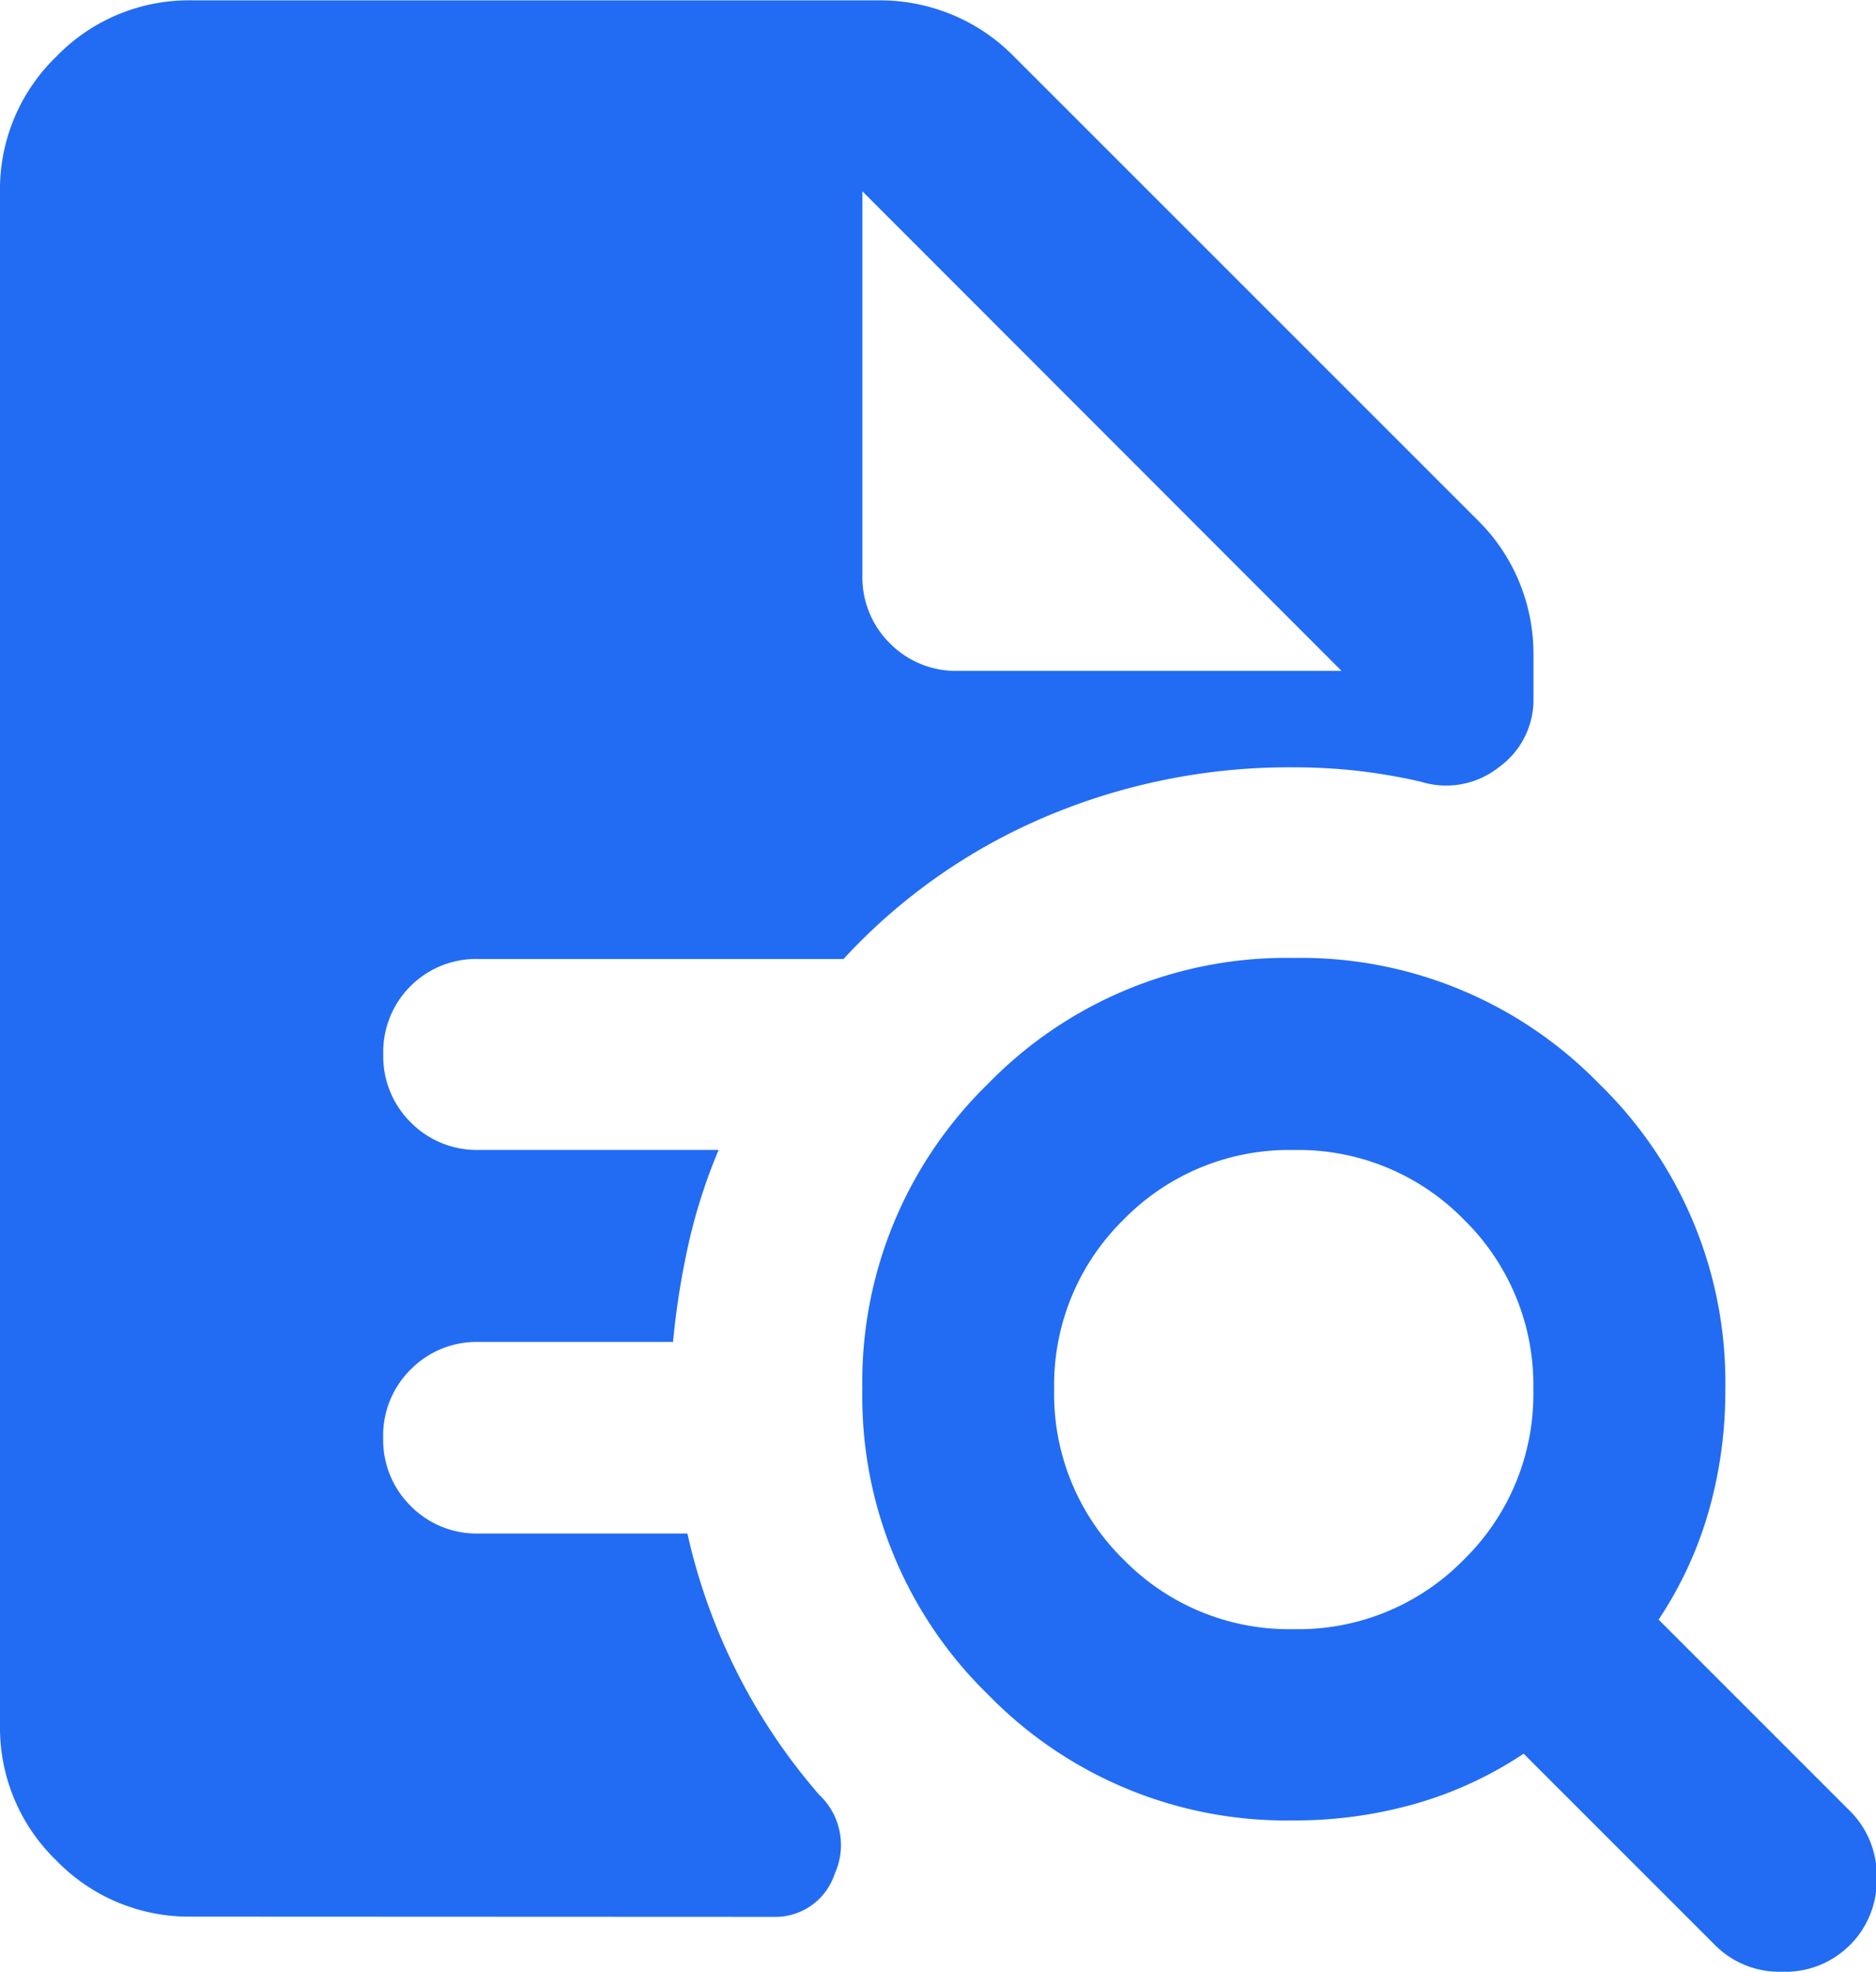 <svg xmlns="http://www.w3.org/2000/svg" width="22.834" height="24" viewBox="0 0 22.834 24">
  <path id="quick_reference_all_24dp_5F6368_FILL1_wght400_GRAD0_opsz24" d="M135.747-860.17a2.816,2.816,0,0,0,2.07-.846,2.816,2.816,0,0,0,.846-2.07,2.816,2.816,0,0,0-.846-2.07,2.816,2.816,0,0,0-2.07-.846,2.816,2.816,0,0,0-2.07.846,2.816,2.816,0,0,0-.846,2.07,2.816,2.816,0,0,0,.846,2.07A2.816,2.816,0,0,0,135.747-860.17Zm6.765,3.849a1.106,1.106,0,0,1-.817.321,1.106,1.106,0,0,1-.817-.321l-2.333-2.333a4.709,4.709,0,0,1-1.327.612,5.333,5.333,0,0,1-1.473.2,5.062,5.062,0,0,1-3.718-1.531,5.062,5.062,0,0,1-1.531-3.718,5.062,5.062,0,0,1,1.531-3.718,5.062,5.062,0,0,1,3.718-1.531,5.062,5.062,0,0,1,3.718,1.531A5.062,5.062,0,0,1,141-863.086a5.334,5.334,0,0,1-.2,1.473,4.709,4.709,0,0,1-.612,1.327l2.333,2.333a1.106,1.106,0,0,1,.321.817A1.106,1.106,0,0,1,142.513-856.321Zm-20.18-.35a2.246,2.246,0,0,1-1.648-.685A2.246,2.246,0,0,1,120-859v-18.663a2.247,2.247,0,0,1,.685-1.648,2.247,2.247,0,0,1,1.648-.685H130.7a2.3,2.3,0,0,1,.889.175,2.267,2.267,0,0,1,.744.5l5.657,5.657a2.267,2.267,0,0,1,.5.744,2.3,2.3,0,0,1,.175.889v.525a1.011,1.011,0,0,1-.423.846,1.033,1.033,0,0,1-.948.175,6.871,6.871,0,0,0-.758-.131,6.866,6.866,0,0,0-.787-.044,7.586,7.586,0,0,0-3.047.612,7.111,7.111,0,0,0-2.435,1.721h-4.433A1.129,1.129,0,0,0,125-868a1.129,1.129,0,0,0-.335.831,1.129,1.129,0,0,0,.335.831,1.129,1.129,0,0,0,.831.335h2.916a6.734,6.734,0,0,0-.365,1.137,9.58,9.58,0,0,0-.19,1.2h-2.362a1.129,1.129,0,0,0-.831.335,1.129,1.129,0,0,0-.335.831,1.129,1.129,0,0,0,.335.831,1.129,1.129,0,0,0,.831.335h2.537a7.275,7.275,0,0,0,.612,1.706,7.24,7.24,0,0,0,.991,1.473.84.84,0,0,1,.19.962.759.759,0,0,1-.744.525Zm8.165-21V-873a1.129,1.129,0,0,0,.335.831,1.129,1.129,0,0,0,.831.335h4.666l-5.832-5.832,5.832,5.832Z" transform="translate(-120 880)" fill="#226cf4"/>
</svg>

